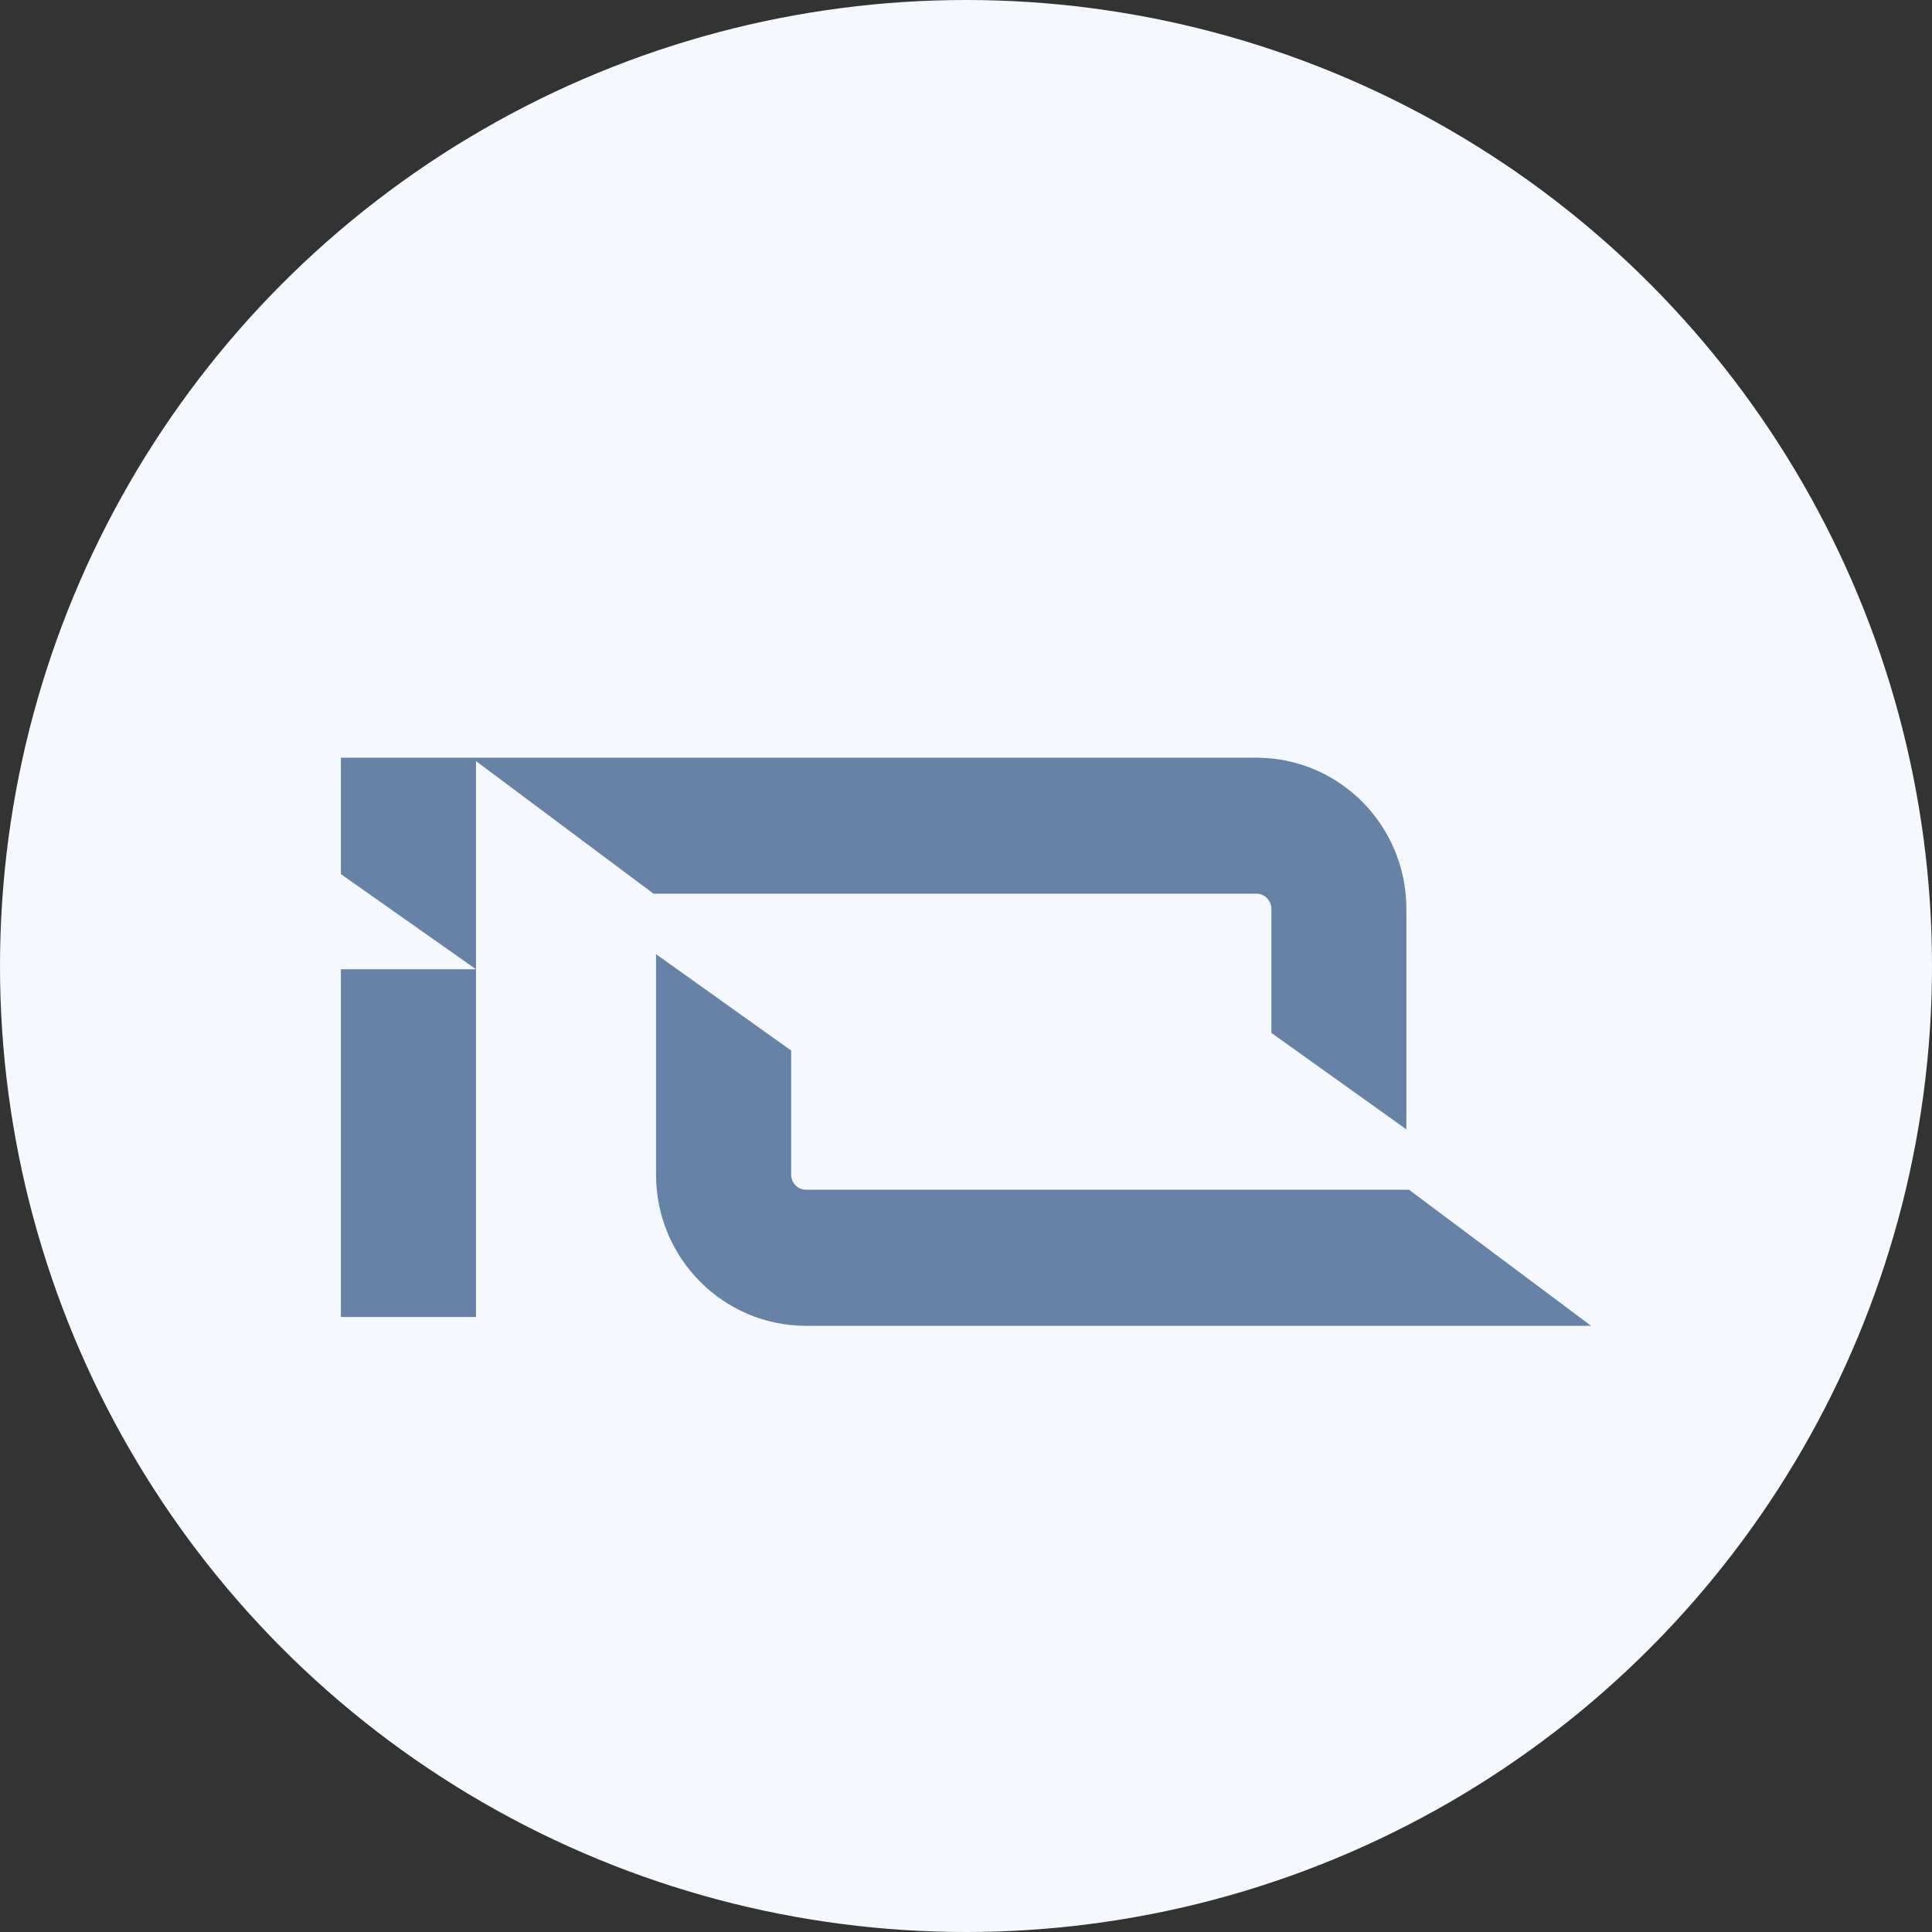 <svg width="16" height="16" viewBox="0 0 16 16" fill="none" xmlns="http://www.w3.org/2000/svg">
<rect x="0" y="0" width="16" height="16" fill="#333333" stroke="none"/>
<circle cx="8" cy="8" r="8" fill="#F5F9FD"/>
<path fill-rule="evenodd" clip-rule="evenodd" d="M3.942 6.275H2.823V7.239L3.942 8.027V6.303L5.412 7.401H10.405C10.473 7.401 10.529 7.457 10.529 7.527V8.554L11.647 9.353V7.527C11.647 6.835 11.091 6.275 10.405 6.275H3.942V6.275ZM3.942 8.027H2.823V10.907H3.942V8.027ZM5.433 9.728V7.902L6.552 8.7V9.728C6.552 9.797 6.608 9.853 6.676 9.853L11.669 9.853L13.177 10.98L6.676 10.98C5.99 10.98 5.433 10.42 5.433 9.728Z" fill="#6683A7"/>
</svg>

